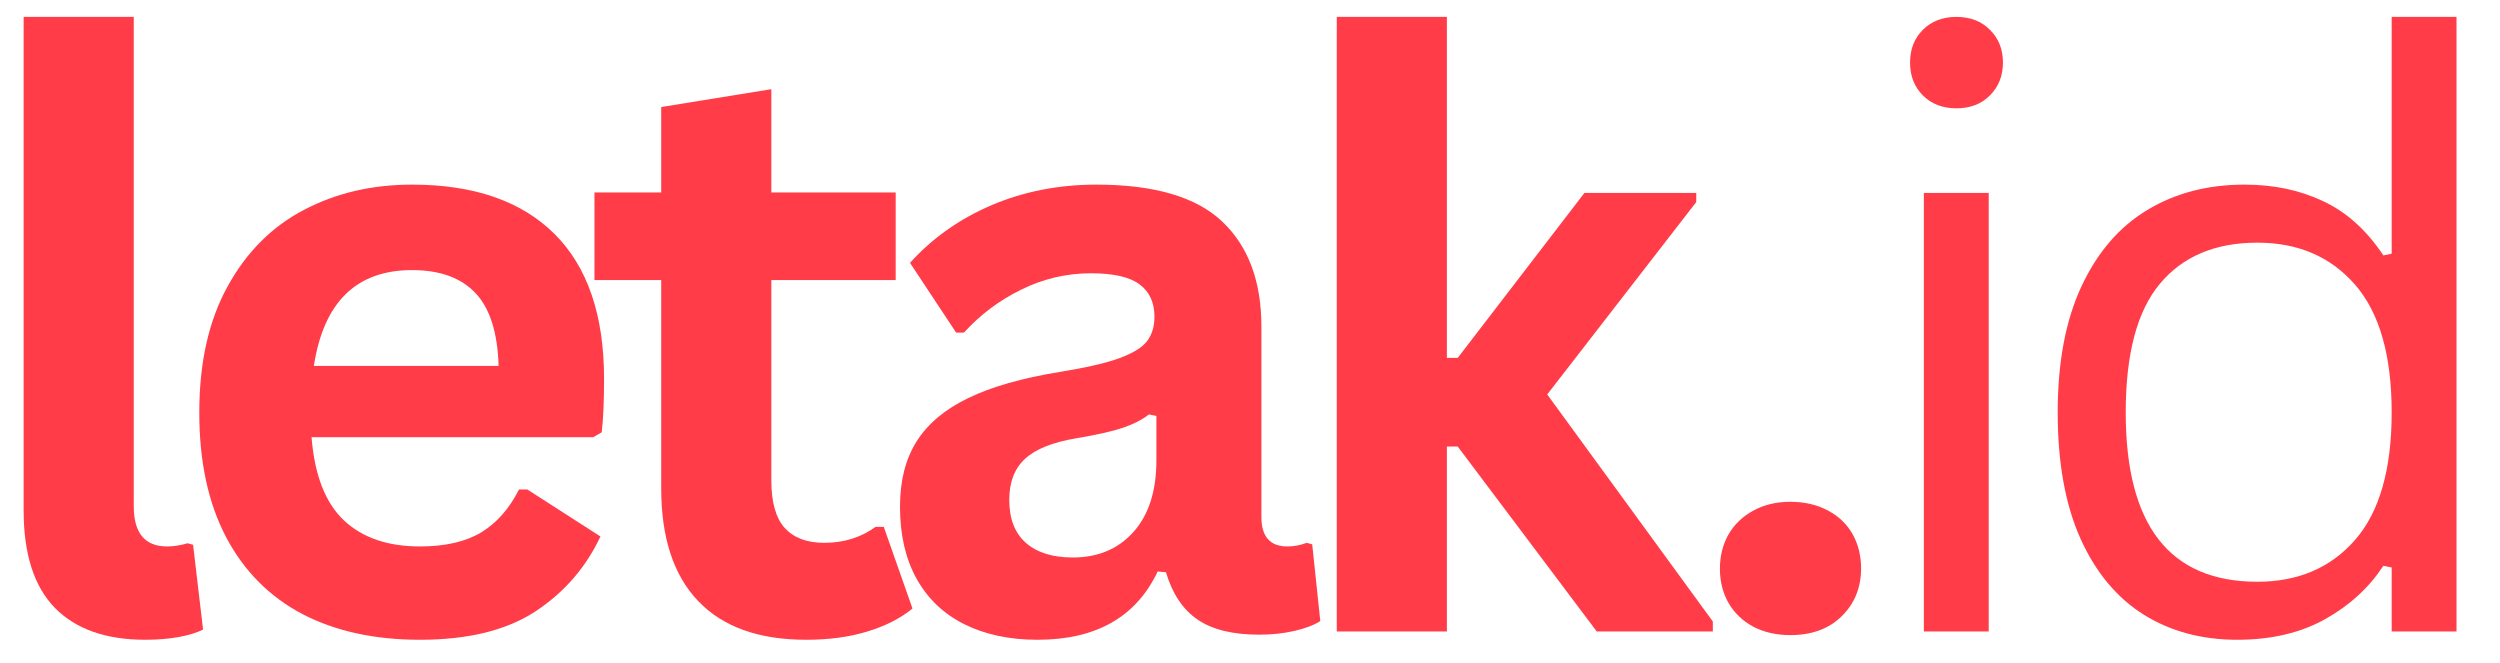 <svg xmlns="http://www.w3.org/2000/svg" xmlns:xlink="http://www.w3.org/1999/xlink" width="245" zoomAndPan="magnify" viewBox="0 0 183.75 48.75" height="65" preserveAspectRatio="xMidYMid meet" version="1.2"><defs/><g id="9996aa7614"><g style="fill:#ff3c48;fill-opacity:1;"><g transform="translate(-2.7, 46.414)"><path style="stroke:none" d="M 13.391 0.609 C 10.484 0.609 8.266 -0.172 6.734 -1.734 C 5.203 -3.305 4.438 -5.691 4.438 -8.891 L 4.438 -45.172 L 12.531 -45.172 L 12.531 -9.203 C 12.531 -7.234 13.348 -6.25 14.984 -6.25 C 15.453 -6.25 15.953 -6.328 16.484 -6.484 L 16.891 -6.375 L 17.625 -0.141 C 17.176 0.086 16.582 0.27 15.844 0.406 C 15.102 0.539 14.285 0.609 13.391 0.609 Z M 13.391 0.609 "/></g></g><g style="fill:#ff3c48;fill-opacity:1;"><g transform="translate(11.757, 46.414)"><path style="stroke:none" d="M 31.844 -14.281 L 11.141 -14.281 C 11.367 -11.477 12.164 -9.438 13.531 -8.156 C 14.895 -6.883 16.754 -6.25 19.109 -6.25 C 20.961 -6.25 22.461 -6.594 23.609 -7.281 C 24.754 -7.977 25.68 -9.031 26.391 -10.438 L 27 -10.438 L 32.375 -6.984 C 31.32 -4.723 29.734 -2.891 27.609 -1.484 C 25.484 -0.086 22.648 0.609 19.109 0.609 C 15.773 0.609 12.895 -0.02 10.469 -1.281 C 8.051 -2.551 6.18 -4.438 4.859 -6.938 C 3.547 -9.438 2.891 -12.488 2.891 -16.094 C 2.891 -19.758 3.582 -22.848 4.969 -25.359 C 6.352 -27.879 8.223 -29.754 10.578 -30.984 C 12.93 -32.223 15.582 -32.844 18.531 -32.844 C 23.082 -32.844 26.57 -31.633 29 -29.219 C 31.426 -26.801 32.641 -23.254 32.641 -18.578 C 32.641 -16.891 32.582 -15.578 32.469 -14.641 Z M 24.891 -19.516 C 24.816 -21.973 24.25 -23.758 23.188 -24.875 C 22.125 -26 20.57 -26.562 18.531 -26.562 C 14.438 -26.562 12.031 -24.211 11.312 -19.516 Z M 24.891 -19.516 "/></g></g><g style="fill:#ff3c48;fill-opacity:1;"><g transform="translate(42.724, 46.414)"><path style="stroke:none" d="M 22.234 -7.688 L 24.344 -1.688 C 23.469 -0.969 22.363 -0.406 21.031 0 C 19.707 0.406 18.207 0.609 16.531 0.609 C 13.051 0.609 10.406 -0.336 8.594 -2.234 C 6.781 -4.129 5.875 -6.891 5.875 -10.516 L 5.875 -25.828 L 0.969 -25.828 L 0.969 -32.266 L 5.875 -32.266 L 5.875 -38.547 L 13.969 -39.859 L 13.969 -32.266 L 23.109 -32.266 L 23.109 -25.828 L 13.969 -25.828 L 13.969 -11.109 C 13.969 -9.504 14.297 -8.336 14.953 -7.609 C 15.617 -6.879 16.586 -6.516 17.859 -6.516 C 19.297 -6.516 20.551 -6.906 21.625 -7.688 Z M 22.234 -7.688 "/></g></g><g style="fill:#ff3c48;fill-opacity:1;"><g transform="translate(63.697, 46.414)"><path style="stroke:none" d="M 12.562 0.609 C 10.5 0.609 8.707 0.227 7.188 -0.531 C 5.664 -1.289 4.492 -2.406 3.672 -3.875 C 2.859 -5.344 2.453 -7.109 2.453 -9.172 C 2.453 -11.078 2.859 -12.676 3.672 -13.969 C 4.492 -15.27 5.758 -16.332 7.469 -17.156 C 9.188 -17.988 11.43 -18.629 14.203 -19.078 C 16.129 -19.391 17.594 -19.727 18.594 -20.094 C 19.602 -20.469 20.281 -20.891 20.625 -21.359 C 20.977 -21.828 21.156 -22.422 21.156 -23.141 C 21.156 -24.172 20.797 -24.957 20.078 -25.5 C 19.359 -26.051 18.16 -26.328 16.484 -26.328 C 14.691 -26.328 12.984 -25.926 11.359 -25.125 C 9.742 -24.332 8.344 -23.281 7.156 -21.969 L 6.578 -21.969 L 3.188 -27.094 C 4.82 -28.906 6.816 -30.316 9.172 -31.328 C 11.535 -32.336 14.109 -32.844 16.891 -32.844 C 21.148 -32.844 24.234 -31.938 26.141 -30.125 C 28.055 -28.312 29.016 -25.738 29.016 -22.406 L 29.016 -8.422 C 29.016 -6.973 29.648 -6.25 30.922 -6.25 C 31.398 -6.25 31.875 -6.336 32.344 -6.516 L 32.75 -6.406 L 33.344 -0.766 C 32.895 -0.473 32.27 -0.234 31.469 -0.047 C 30.664 0.141 29.789 0.234 28.844 0.234 C 26.914 0.234 25.41 -0.133 24.328 -0.875 C 23.242 -1.613 22.469 -2.773 22 -4.359 L 21.391 -4.406 C 19.805 -1.062 16.863 0.609 12.562 0.609 Z M 15.141 -5.438 C 17.004 -5.438 18.492 -6.062 19.609 -7.312 C 20.734 -8.57 21.297 -10.32 21.297 -12.562 L 21.297 -15.844 L 20.75 -15.953 C 20.258 -15.566 19.617 -15.238 18.828 -14.969 C 18.047 -14.707 16.91 -14.453 15.422 -14.203 C 13.672 -13.91 12.41 -13.406 11.641 -12.688 C 10.867 -11.977 10.484 -10.973 10.484 -9.672 C 10.484 -8.285 10.891 -7.234 11.703 -6.516 C 12.523 -5.797 13.672 -5.438 15.141 -5.438 Z M 15.141 -5.438 "/></g></g><g style="fill:#ff3c48;fill-opacity:1;"><g transform="translate(93.612, 46.414)"><path style="stroke:none" d="M 4.641 0 L 4.641 -45.172 L 12.734 -45.172 L 12.734 -20.109 L 13.531 -20.109 L 22.844 -32.234 L 31.062 -32.234 L 31.062 -31.562 L 20.109 -17.422 L 32.281 -0.734 L 32.281 0 L 23.75 0 L 13.531 -13.594 L 12.734 -13.594 L 12.734 0 Z M 4.641 0 "/></g></g><g style="fill:#ff3c48;fill-opacity:1;"><g transform="translate(123.352, 46.414)"><path style="stroke:none" d="M 8.234 0.266 C 7.203 0.266 6.289 0.055 5.5 -0.359 C 4.719 -0.785 4.113 -1.367 3.688 -2.109 C 3.27 -2.848 3.062 -3.68 3.062 -4.609 C 3.062 -5.547 3.27 -6.383 3.688 -7.125 C 4.113 -7.863 4.719 -8.445 5.5 -8.875 C 6.289 -9.312 7.203 -9.531 8.234 -9.531 C 9.285 -9.531 10.207 -9.316 11 -8.891 C 11.789 -8.473 12.395 -7.895 12.812 -7.156 C 13.227 -6.414 13.438 -5.578 13.438 -4.641 C 13.438 -3.223 12.961 -2.051 12.016 -1.125 C 11.078 -0.195 9.816 0.266 8.234 0.266 Z M 8.234 0.266 "/></g></g><g style="fill:#ff3c48;fill-opacity:1;"><g transform="translate(135.795, 46.414)"><path style="stroke:none" d="M 8 -38.453 C 6.988 -38.453 6.164 -38.77 5.531 -39.406 C 4.906 -40.039 4.594 -40.844 4.594 -41.812 C 4.594 -42.789 4.906 -43.594 5.531 -44.219 C 6.164 -44.852 6.988 -45.172 8 -45.172 C 9.02 -45.172 9.844 -44.852 10.469 -44.219 C 11.102 -43.594 11.422 -42.789 11.422 -41.812 C 11.422 -40.844 11.102 -40.039 10.469 -39.406 C 9.844 -38.77 9.02 -38.453 8 -38.453 Z M 5.609 0 L 5.609 -32.234 L 10.375 -32.234 L 10.375 0 Z M 5.609 0 "/></g></g><g style="fill:#ff3c48;fill-opacity:1;"><g transform="translate(147.71, 46.414)"><path style="stroke:none" d="M 16.719 0.609 C 14.125 0.609 11.836 -0.004 9.859 -1.234 C 7.879 -2.473 6.328 -4.336 5.203 -6.828 C 4.086 -9.328 3.531 -12.414 3.531 -16.094 C 3.531 -19.781 4.113 -22.875 5.281 -25.375 C 6.457 -27.883 8.07 -29.754 10.125 -30.984 C 12.176 -32.223 14.555 -32.844 17.266 -32.844 C 19.41 -32.844 21.336 -32.438 23.047 -31.625 C 24.766 -30.82 26.238 -29.492 27.469 -27.641 L 28.078 -27.766 L 28.078 -45.172 L 32.844 -45.172 L 32.844 0 L 28.078 0 L 28.078 -4.703 L 27.469 -4.828 C 26.414 -3.223 24.988 -1.914 23.188 -0.906 C 21.383 0.102 19.227 0.609 16.719 0.609 Z M 18.203 -3.656 C 21.203 -3.656 23.598 -4.68 25.391 -6.734 C 27.18 -8.785 28.078 -11.906 28.078 -16.094 C 28.078 -20.301 27.18 -23.43 25.391 -25.484 C 23.598 -27.547 21.203 -28.578 18.203 -28.578 C 15.109 -28.578 12.723 -27.57 11.047 -25.562 C 9.367 -23.562 8.531 -20.406 8.531 -16.094 C 8.531 -7.801 11.754 -3.656 18.203 -3.656 Z M 18.203 -3.656 "/></g></g></g></svg>